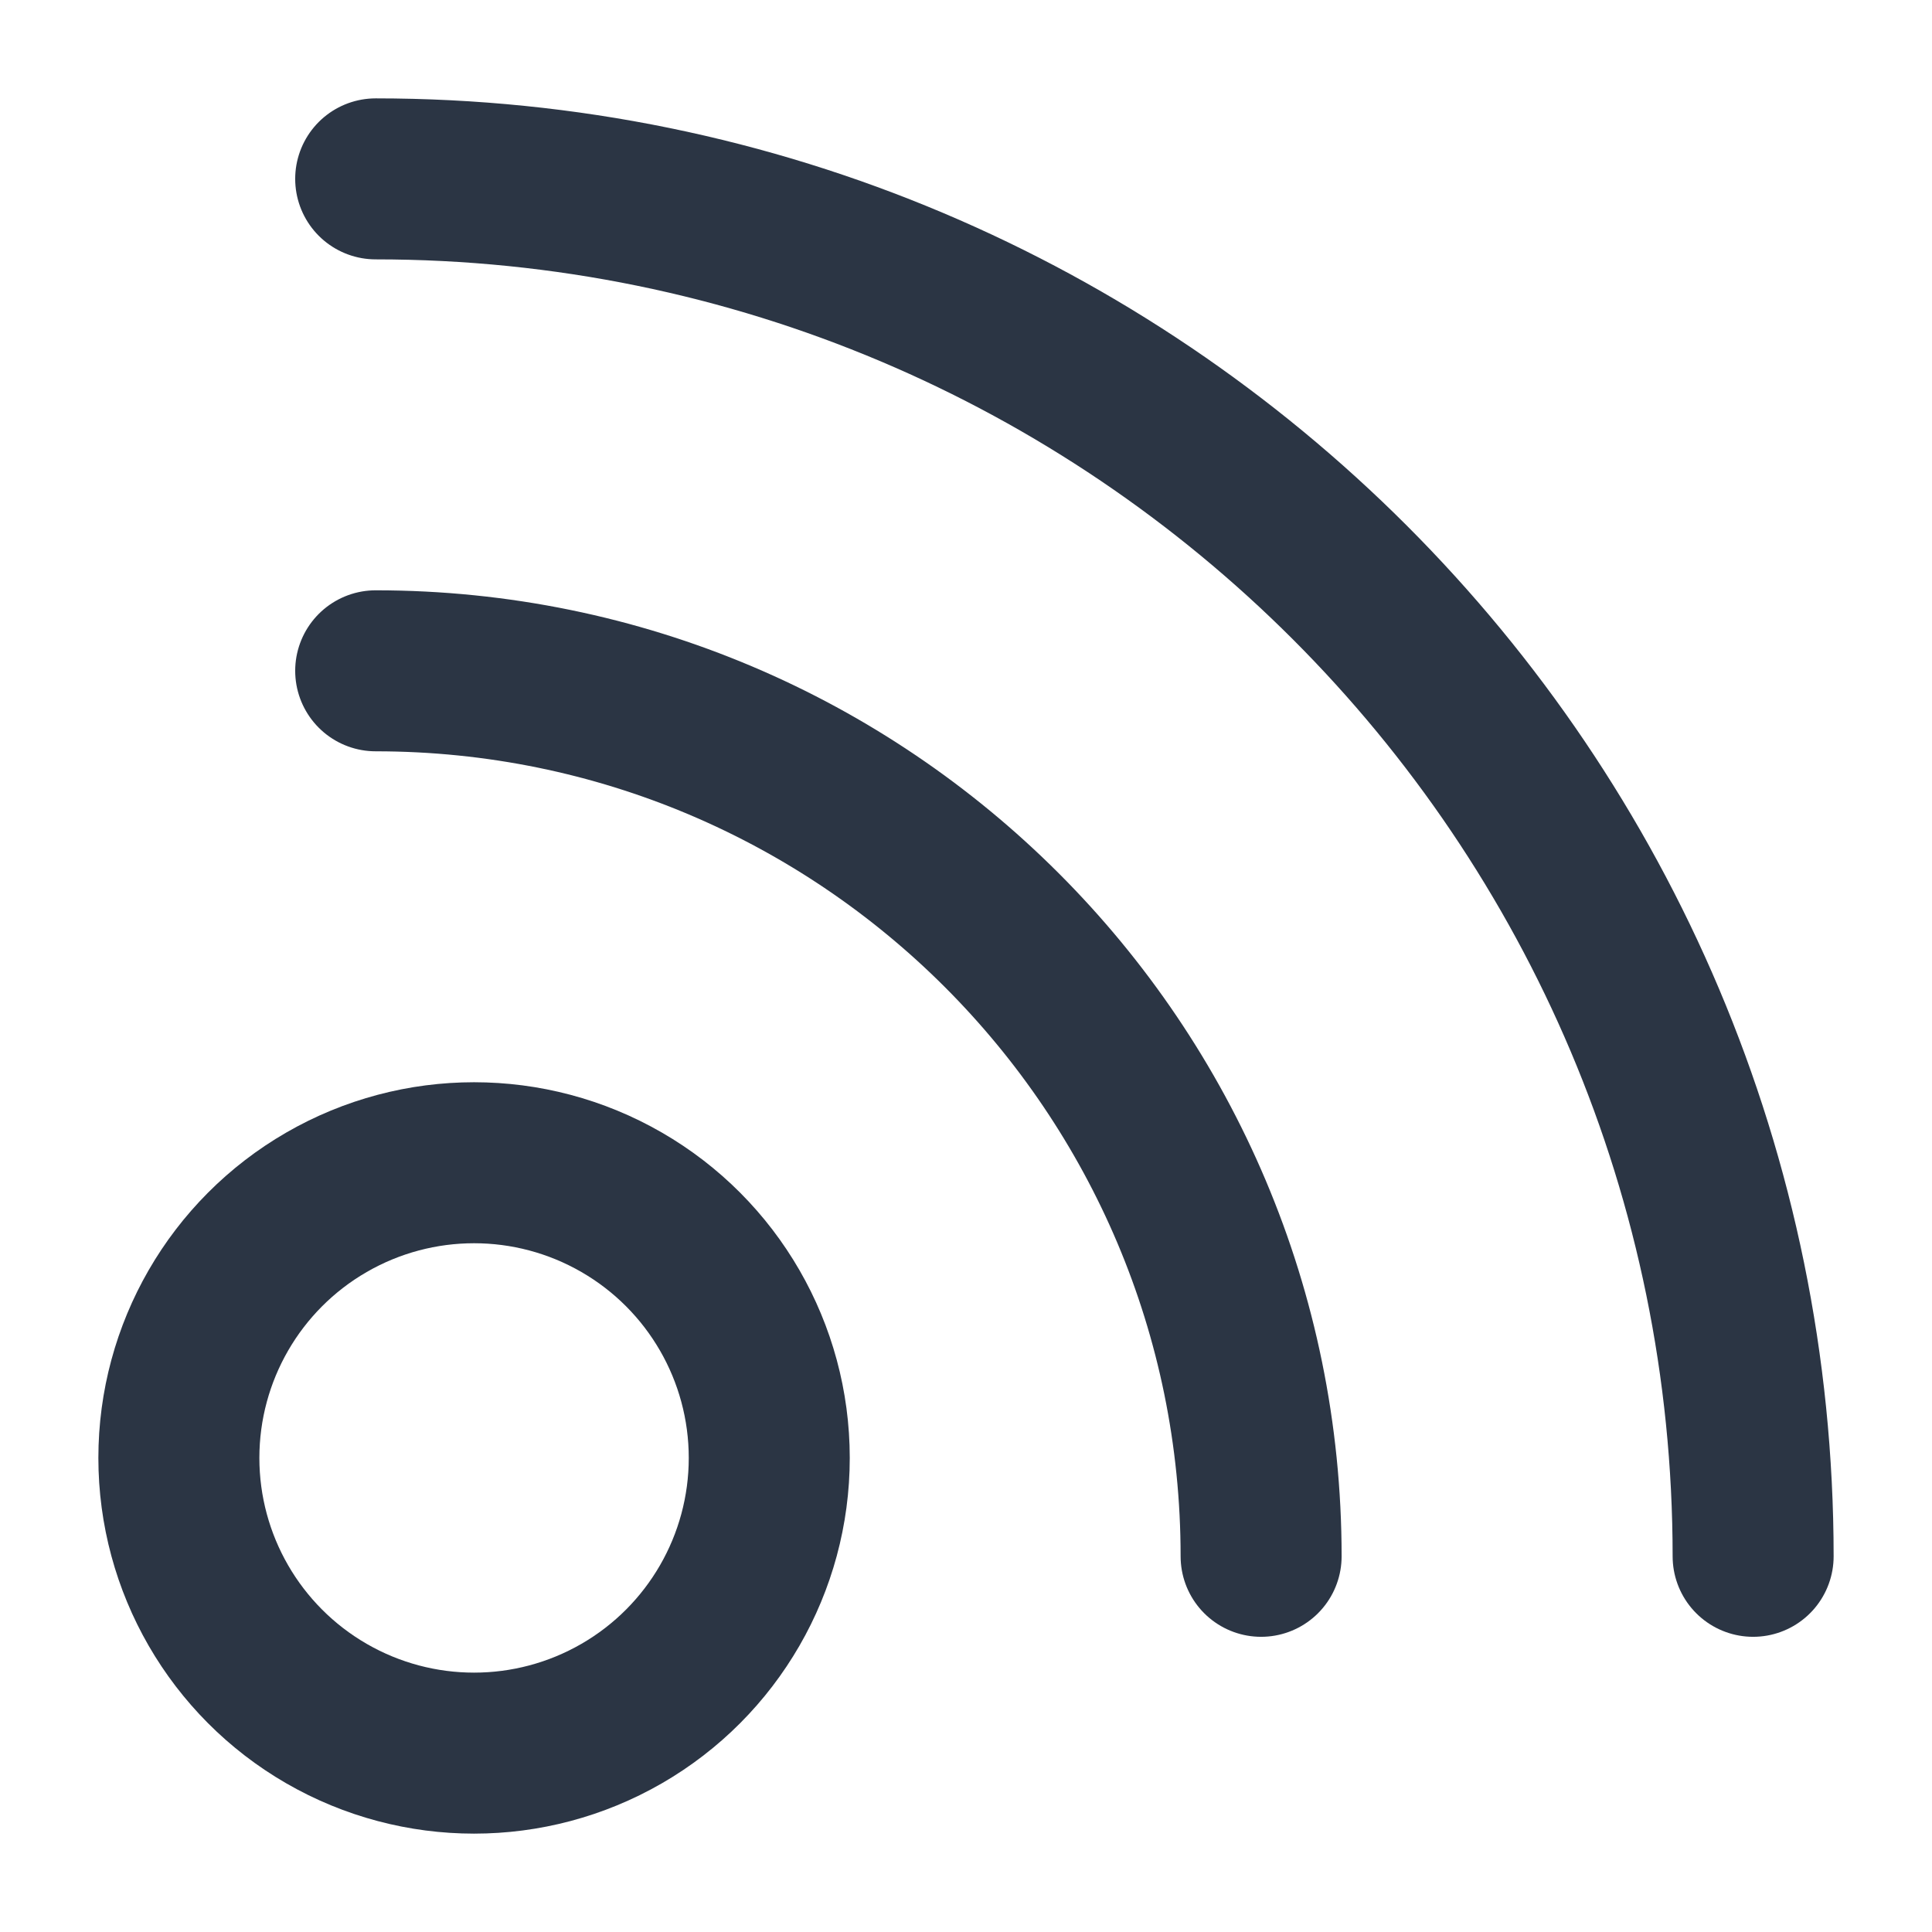 <?xml version="1.0" encoding="UTF-8"?>
<svg xmlns="http://www.w3.org/2000/svg" width="24" height="24" viewBox="0 0 24 24" fill="none">
  <g clip-path="url(#clip0_450_21090)">
    <circle cx="5.889" cy="18.111" r="3.667" stroke="#2B3544" stroke-width="2"></circle>
    <path d="M21.778 19.333C21.778 9.883 14.117 2.222 4.667 2.222" stroke="#2B3544" stroke-width="2" stroke-linecap="round"></path>
    <path d="M15.666 19.333C15.666 13.258 10.742 8.333 4.667 8.333" stroke="#2B3544" stroke-width="2" stroke-linecap="round"></path>
  </g>
  <defs>
    <clipPath id="clip0_450_21090">
      <rect width="22" height="22" fill="white" transform="translate(1 1)"></rect>
    </clipPath>
  </defs>
</svg>
